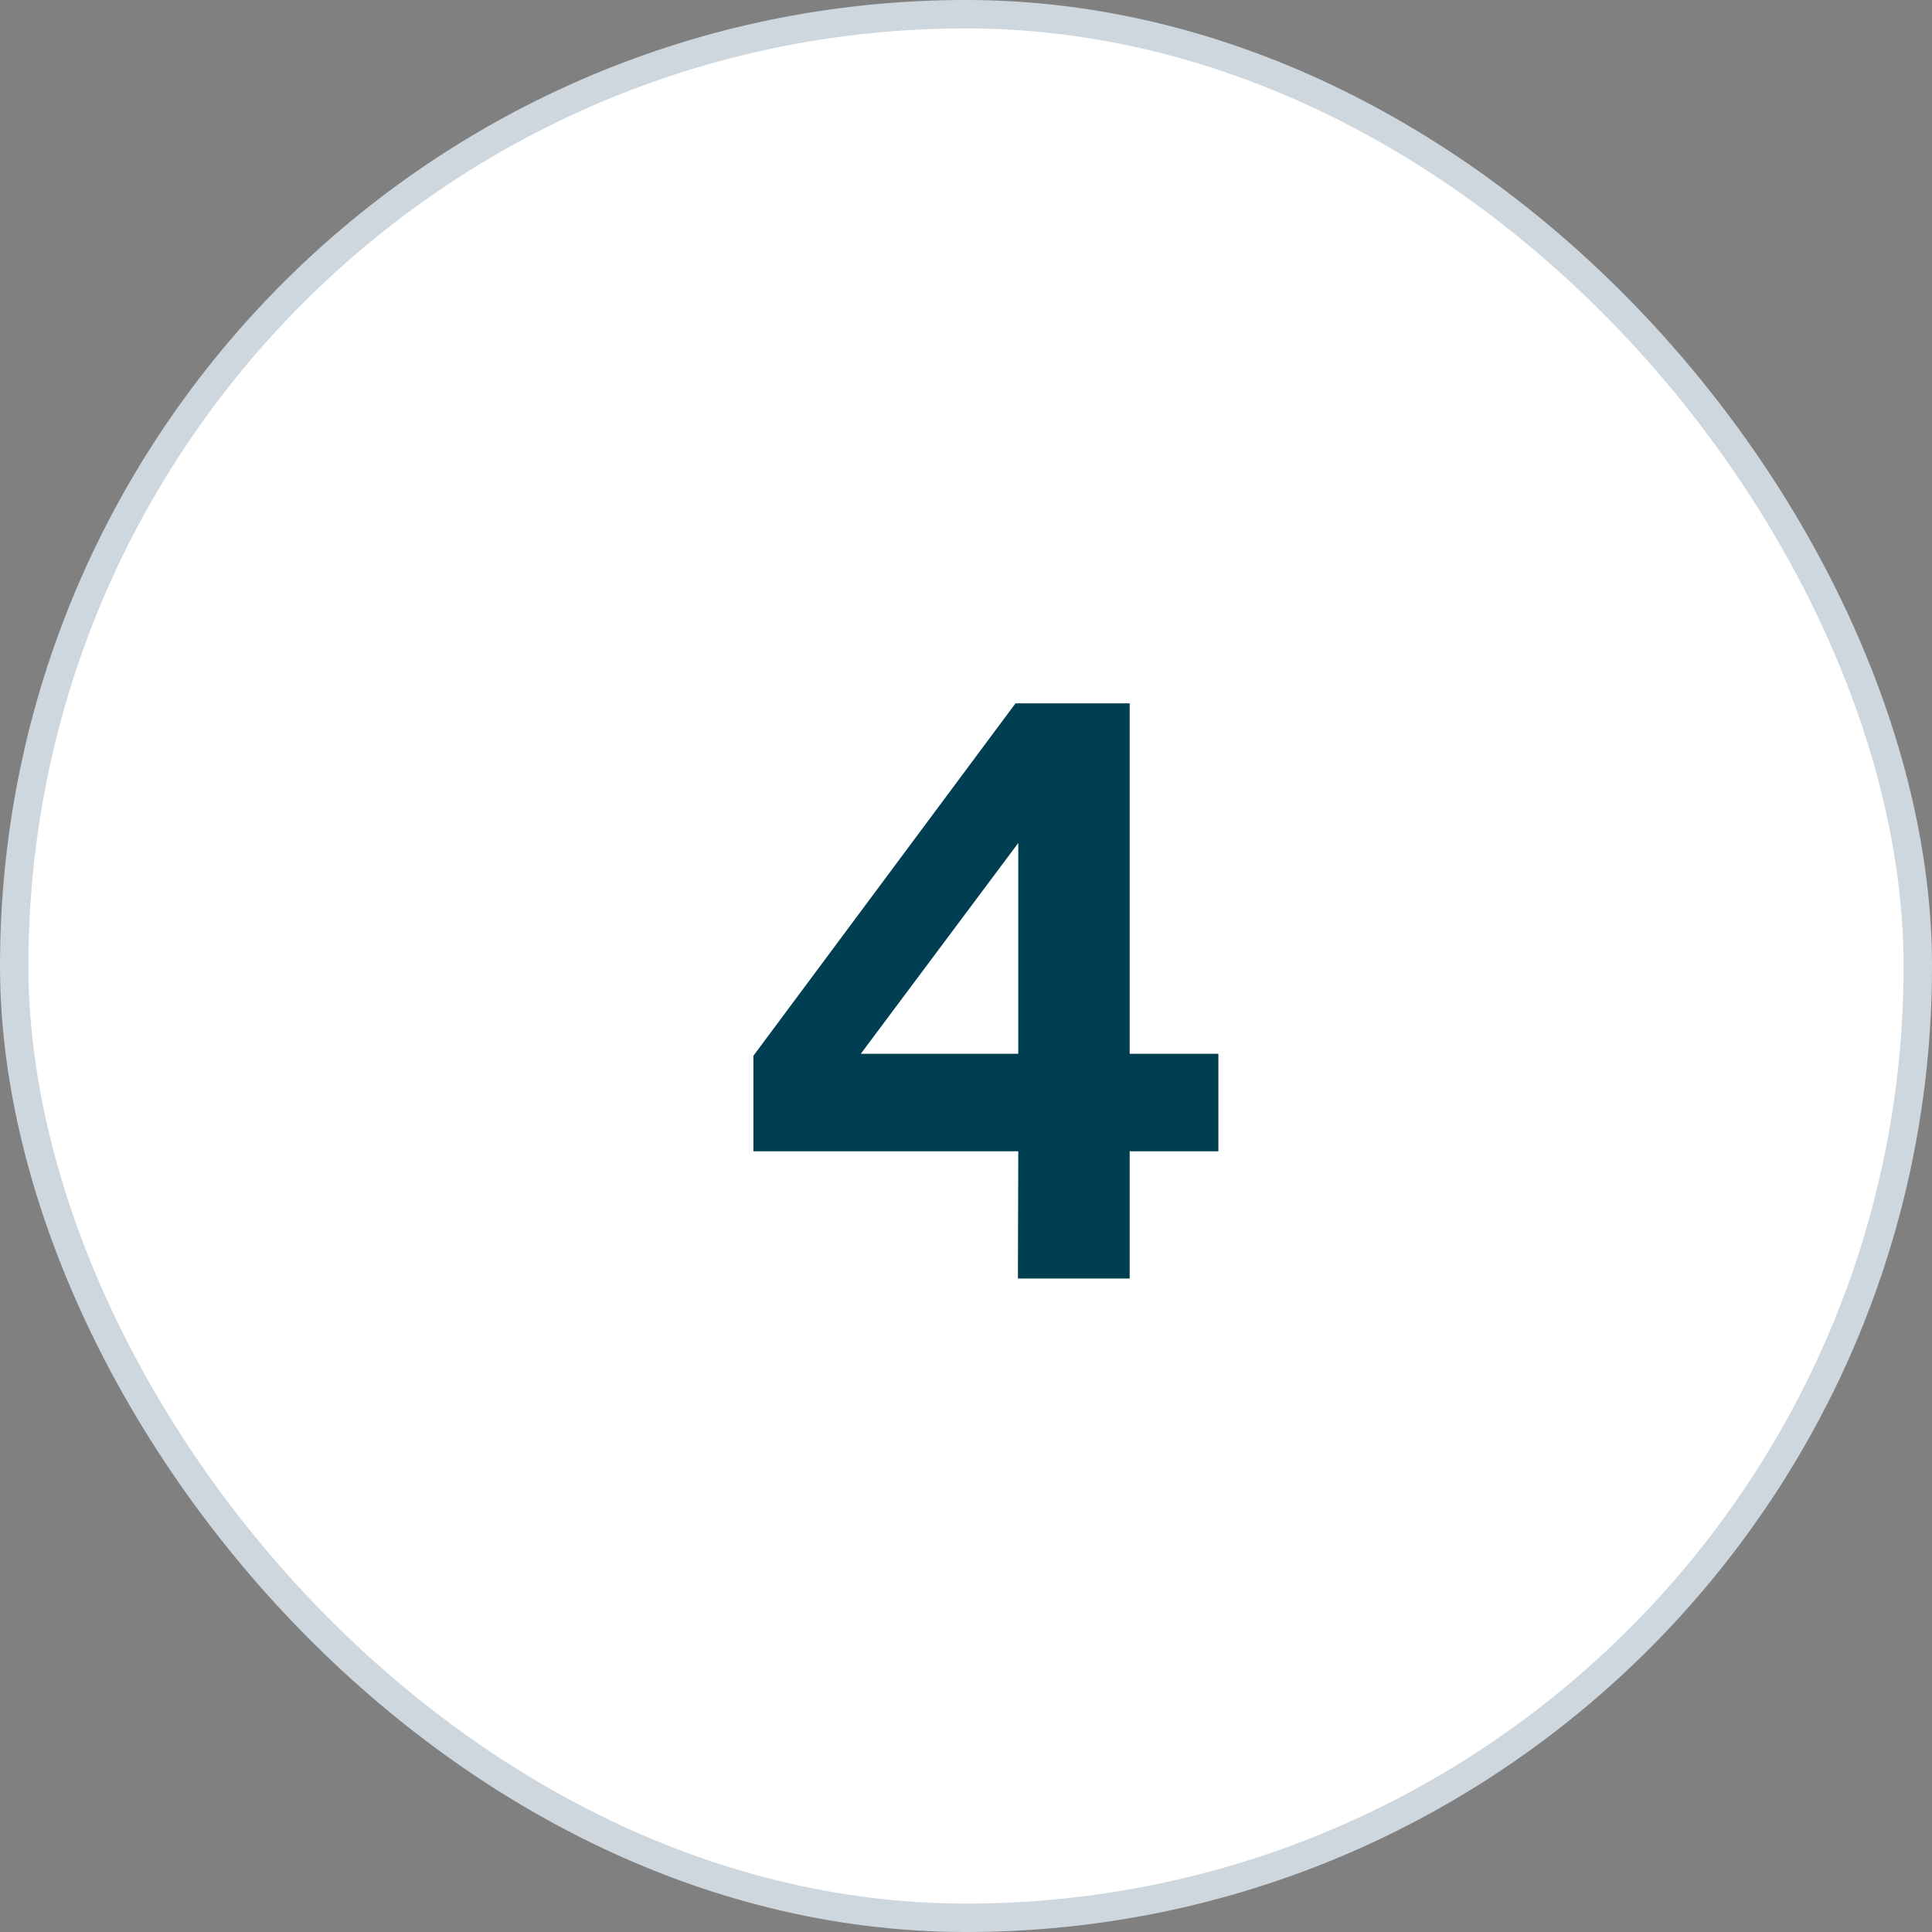 <svg xmlns="http://www.w3.org/2000/svg" width="68" height="68" viewBox="0 0 68 68" fill="none"><rect x="0" y="0" width="68" height="68" fill="#808080" stroke="none"/><rect x="0.5" y="0.5" width="67" height="67" rx="33.5" fill="white" stroke="#CED7DE"></rect><path d="M35.742 24.756H39.761V37.09H42.883V40.52H39.761V45H35.827L35.84 40.52H26.517V37.16L35.742 24.756ZM30.297 37.09H35.84V29.67L30.297 37.09Z" fill="#003E52"></path></svg>